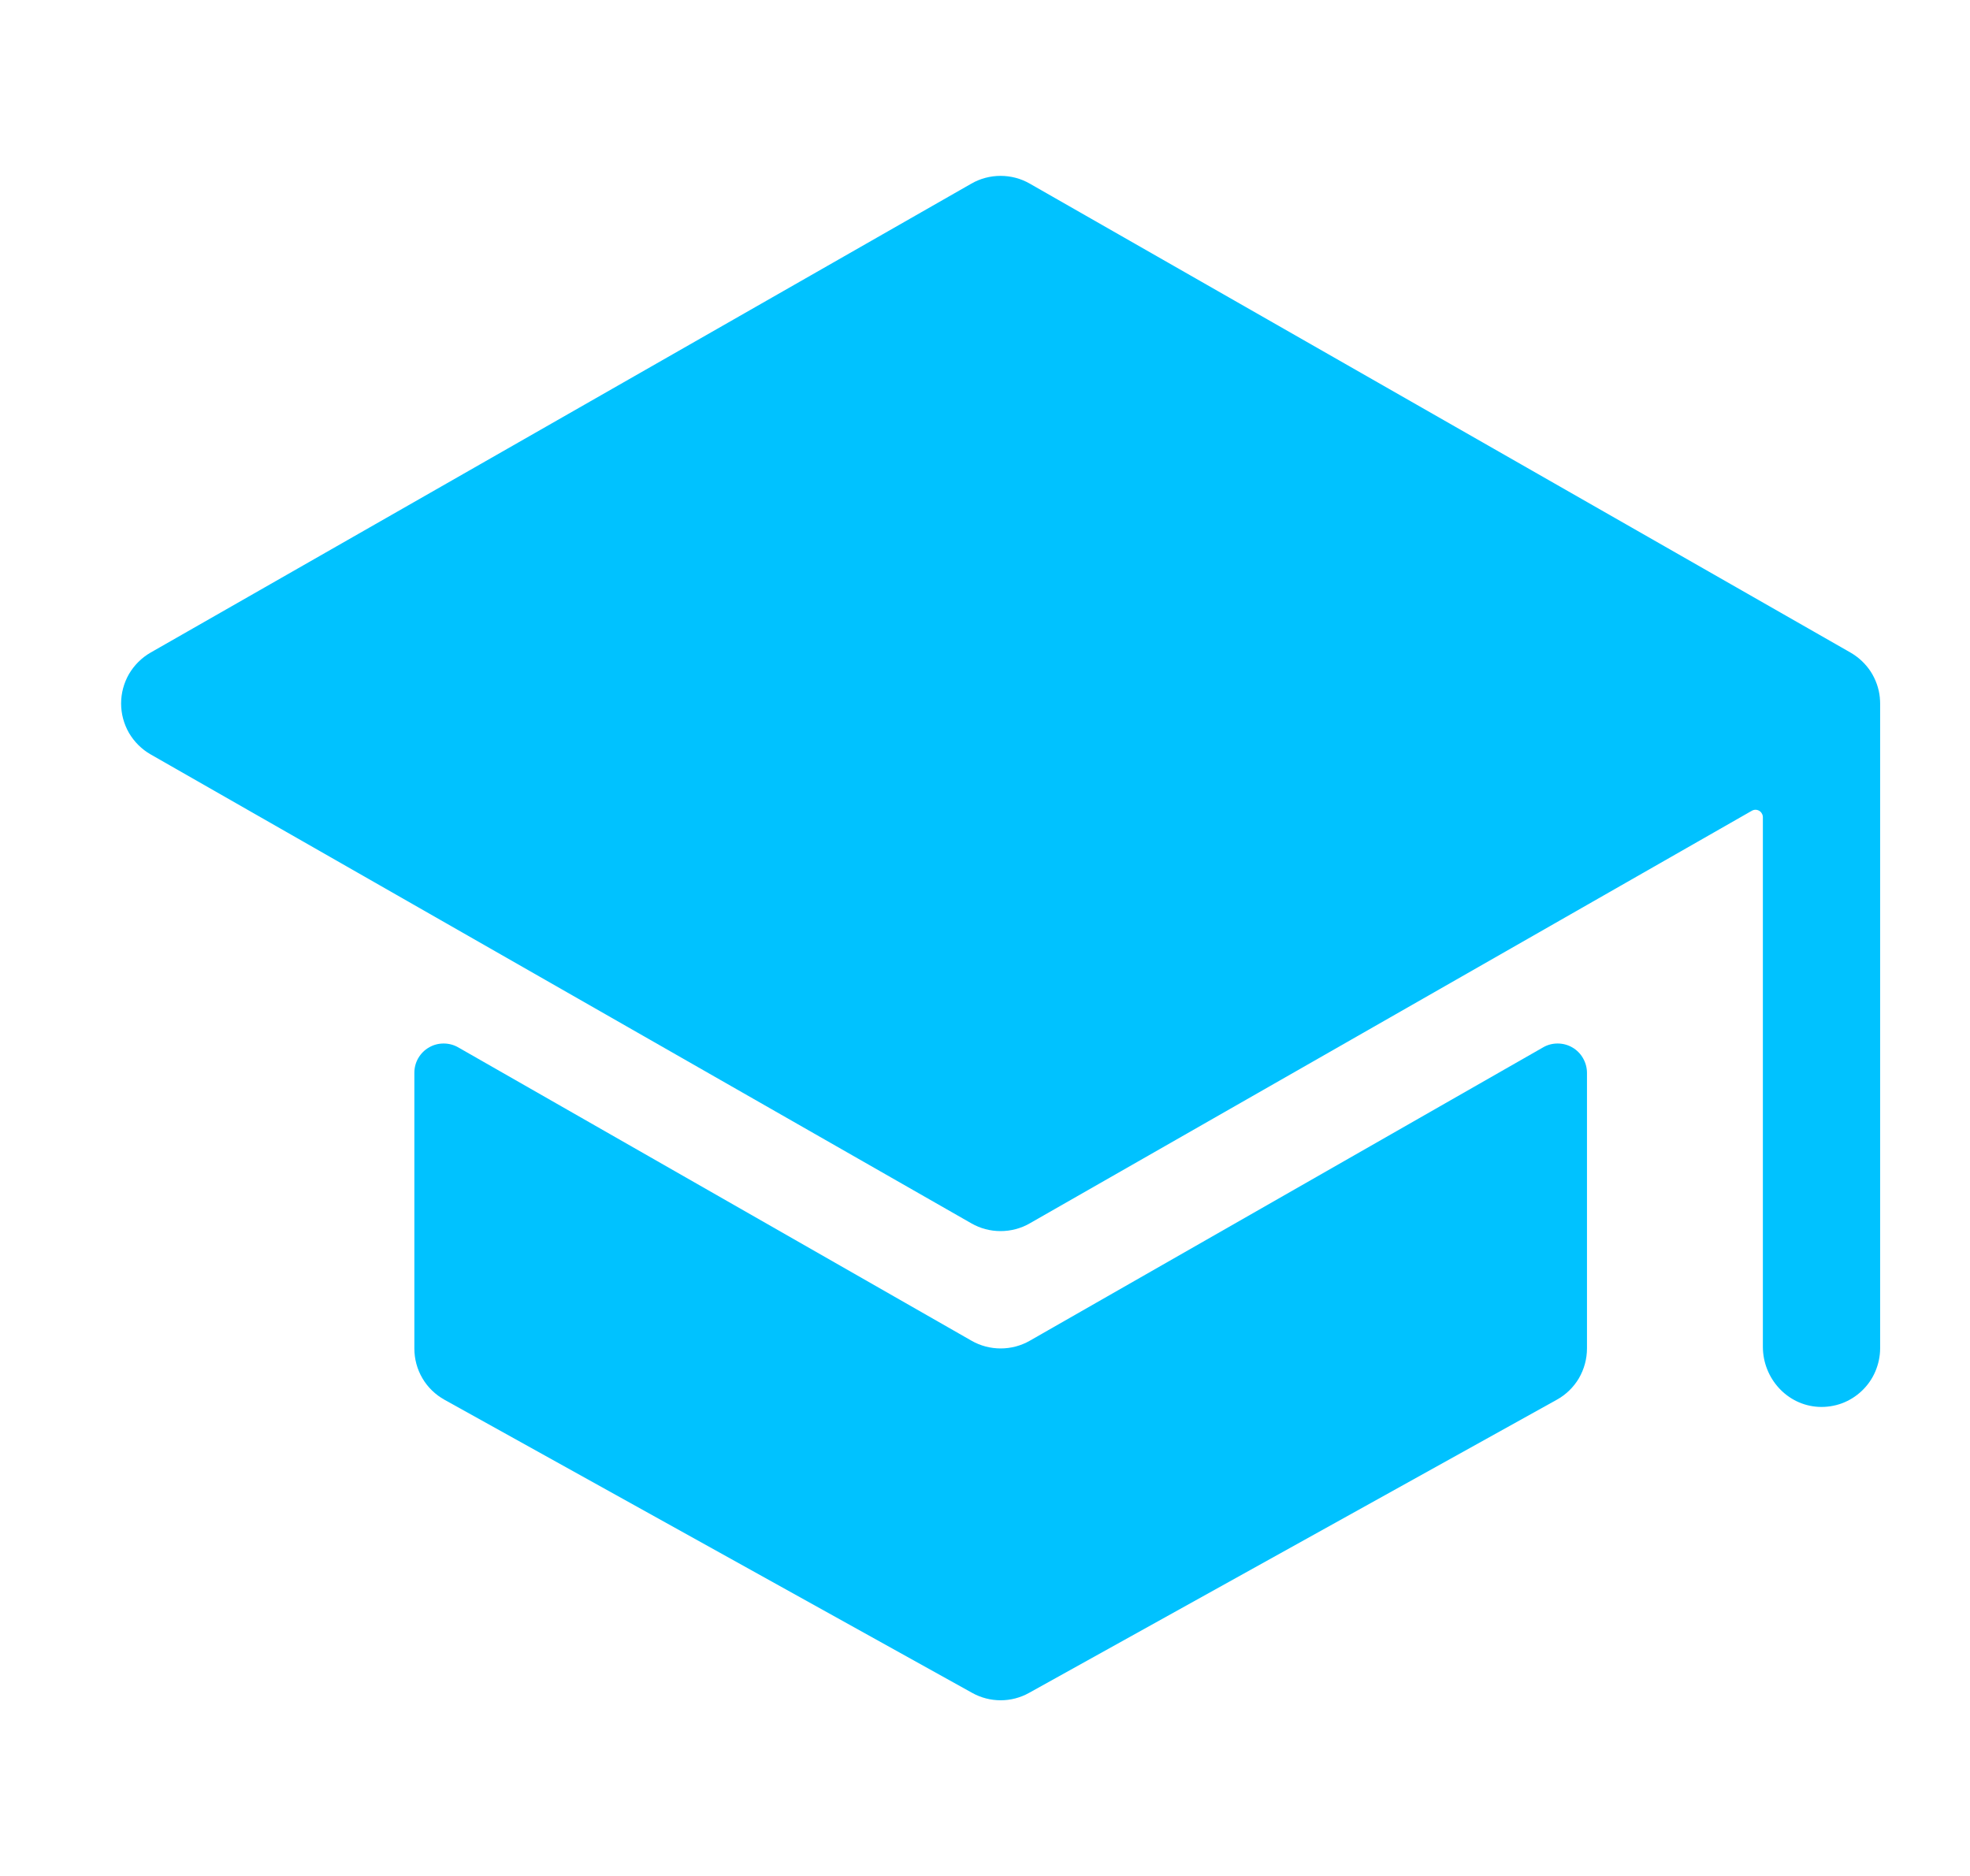 <svg width="21" height="20" viewBox="0 0 21 20" fill="none" xmlns="http://www.w3.org/2000/svg">
<g clip-path="url(#clip0_14654_64206)">
<path d="M10.667 14.376C10.558 14.376 10.451 14.348 10.357 14.294L4.886 11.167C4.838 11.139 4.784 11.125 4.729 11.125C4.674 11.125 4.62 11.139 4.573 11.167C4.525 11.194 4.486 11.234 4.458 11.282C4.431 11.329 4.417 11.383 4.417 11.438V14.376C4.417 14.488 4.446 14.597 4.503 14.694C4.559 14.79 4.641 14.869 4.738 14.923L10.363 18.048C10.456 18.1 10.56 18.127 10.667 18.127C10.773 18.127 10.877 18.1 10.97 18.048L16.595 14.923C16.693 14.869 16.774 14.79 16.831 14.694C16.887 14.597 16.917 14.488 16.917 14.376V11.438C16.917 11.383 16.902 11.329 16.875 11.282C16.848 11.234 16.808 11.194 16.761 11.167C16.713 11.139 16.659 11.125 16.604 11.125C16.549 11.125 16.495 11.139 16.448 11.167L10.977 14.294C10.883 14.348 10.775 14.376 10.667 14.376Z" fill="#00C2FF"/>
<path d="M20.039 7.441V7.437C20.029 7.338 19.995 7.243 19.941 7.159C19.886 7.076 19.813 7.007 19.726 6.957L10.976 1.957C10.882 1.903 10.775 1.875 10.666 1.875C10.557 1.875 10.45 1.903 10.356 1.957L1.606 6.957C1.51 7.012 1.431 7.091 1.375 7.186C1.32 7.282 1.291 7.39 1.291 7.5C1.291 7.61 1.32 7.718 1.375 7.814C1.431 7.909 1.51 7.988 1.606 8.043L10.356 13.043C10.45 13.097 10.557 13.125 10.666 13.125C10.775 13.125 10.882 13.097 10.976 13.043L18.674 8.644C18.686 8.637 18.7 8.633 18.714 8.633C18.727 8.633 18.741 8.637 18.753 8.644C18.765 8.651 18.775 8.661 18.781 8.673C18.788 8.684 18.792 8.698 18.792 8.712V14.357C18.792 14.694 19.05 14.982 19.387 14.999C19.471 15.003 19.556 14.99 19.635 14.961C19.714 14.931 19.787 14.886 19.848 14.827C19.909 14.769 19.958 14.699 19.991 14.621C20.024 14.543 20.042 14.46 20.042 14.375V7.5C20.042 7.48 20.041 7.461 20.039 7.441Z" fill="#00C2FF"/>
</g>
<defs>
<clipPath id="clip0_14654_64206">
<rect width="20" height="20" fill="white" transform="translate(0.667)"/>
</clipPath>
</defs>
</svg>
